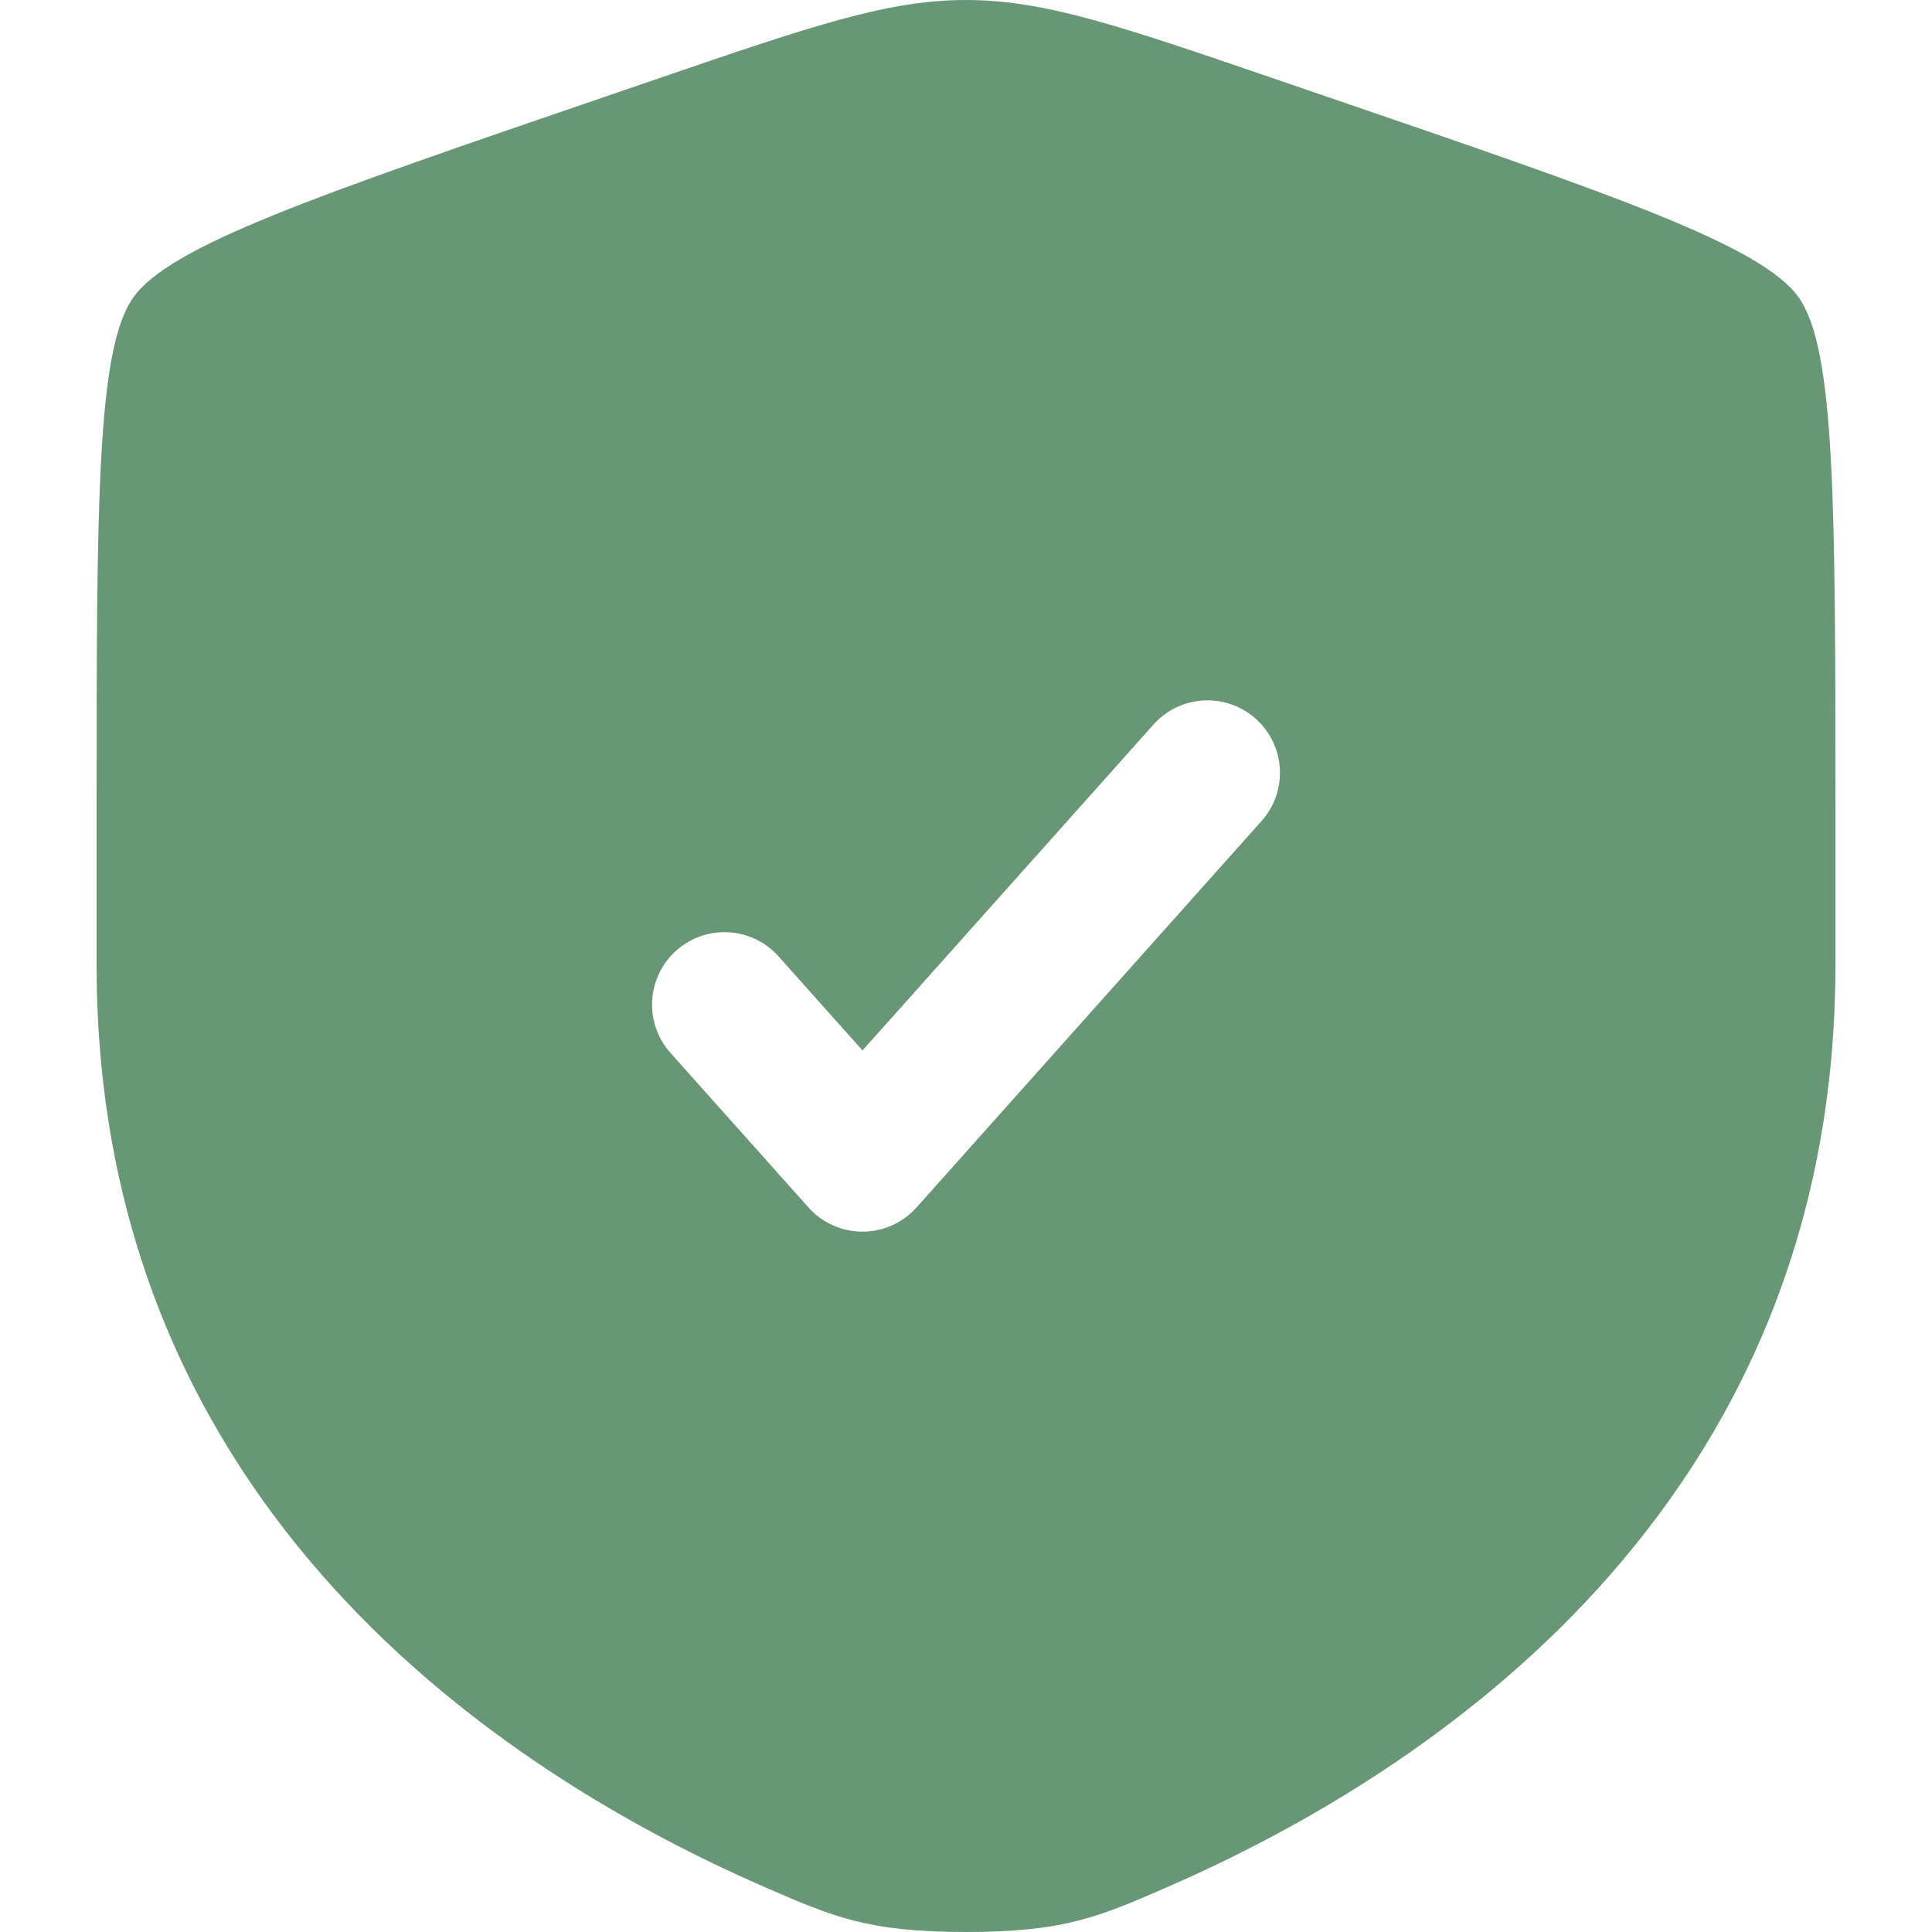 <svg width="60" height="60" viewBox="0 0 60 60" fill="none" xmlns="http://www.w3.org/2000/svg">
<path fill-rule="evenodd" clip-rule="evenodd" d="M4.133 9.247C3 10.861 3 15.657 3 25.25V29.974C3 46.888 15.717 55.096 23.696 58.582C25.86 59.527 26.942 60 30 60C33.058 60 34.14 59.527 36.304 58.582C44.283 55.096 57 46.888 57 29.974V25.25C57 15.657 57 10.861 55.867 9.247C54.735 7.634 50.225 6.09 41.205 3.002L39.487 2.414C34.785 0.805 32.434 0 30 0C27.566 0 25.215 0.805 20.513 2.414L18.795 3.002C9.775 6.09 5.265 7.634 4.133 9.247ZM39.178 25.498C40.006 24.572 39.925 23.149 38.998 22.322C38.072 21.494 36.649 21.575 35.822 22.502L26.786 32.622L24.178 29.701C23.351 28.774 21.928 28.694 21.002 29.521C20.075 30.349 19.994 31.771 20.822 32.699L25.107 37.498C25.534 37.977 26.145 38.25 26.786 38.25C27.427 38.25 28.037 37.977 28.464 37.498L39.178 25.498Z" fill="#689775"/>
</svg>
